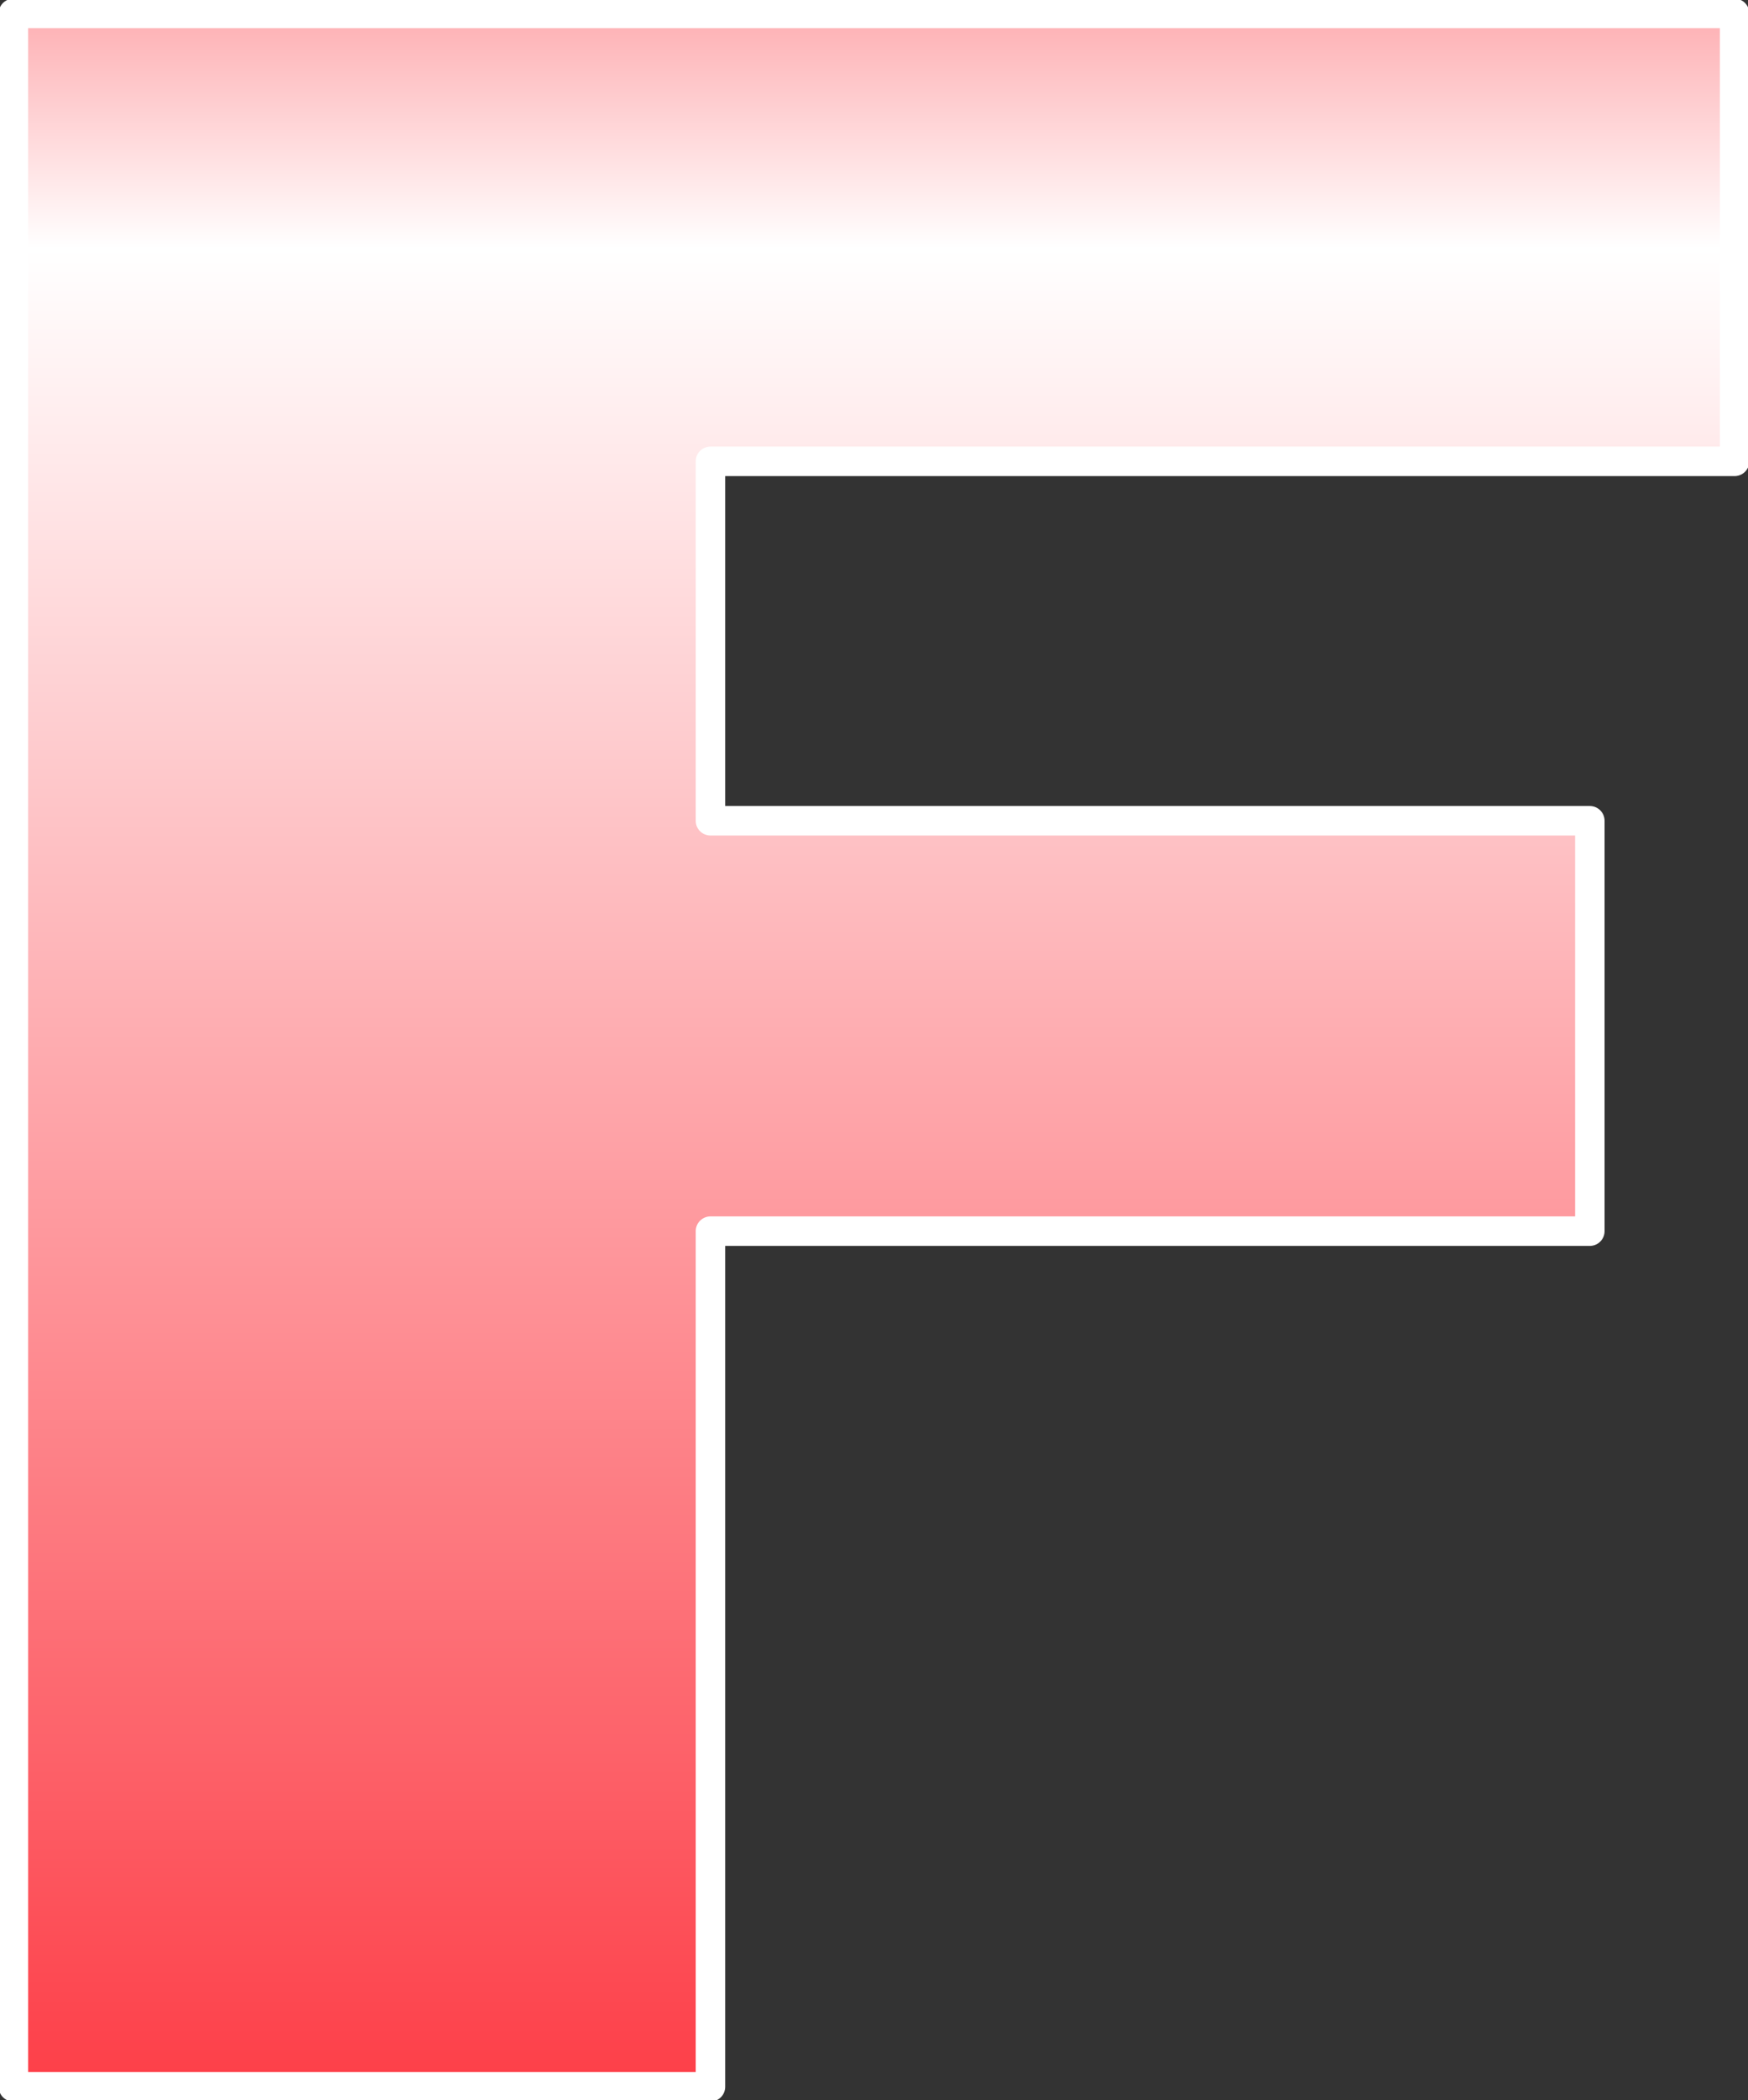 <?xml version="1.0" encoding="UTF-8" standalone="no"?>
<svg xmlns:xlink="http://www.w3.org/1999/xlink" height="39.15px" width="32.6px" xmlns="http://www.w3.org/2000/svg">
  <rect width="100%" height="100%" fill="#333333" stroke="none"/>
  <g transform="matrix(1.0, 0.0, 0.0, 1.0, 16.3, 19.55)">
    <path d="M16.05 -19.3 L16.05 -10.95 -3.05 -10.95 -3.05 -4.25 13.35 -4.25 13.35 3.4 -3.05 3.4 -3.05 19.35 -16.05 19.35 -16.05 -19.3 16.05 -19.3" fill="url(#gradient0)" fill-rule="evenodd" stroke="none"/>
    <path d="M16.05 -19.3 L16.05 -10.95 -3.05 -10.95 -3.05 -4.25 13.35 -4.25 13.35 3.4 -3.05 3.4 -3.05 19.35 -16.05 19.35 -16.05 -19.3 16.05 -19.3 Z" fill="none" stroke="#ffffff" stroke-linecap="round" stroke-linejoin="round" stroke-width="0.55"/>
  </g>
  <defs>
    <linearGradient gradientTransform="matrix(0.0, 0.035, -0.038, 0.0, -0.1, 0.05)" gradientUnits="userSpaceOnUse" id="gradient0" spreadMethod="pad" x1="-819.2" x2="819.2">
      <stop offset="0.0" stop-color="#fc0a16"/>
      <stop offset="0.157" stop-color="#fea9ad"/>
      <stop offset="0.239" stop-color="#ffffff"/>
      <stop offset="1.0" stop-color="#fc0a16"/>
    </linearGradient>
  </defs>
</svg>
